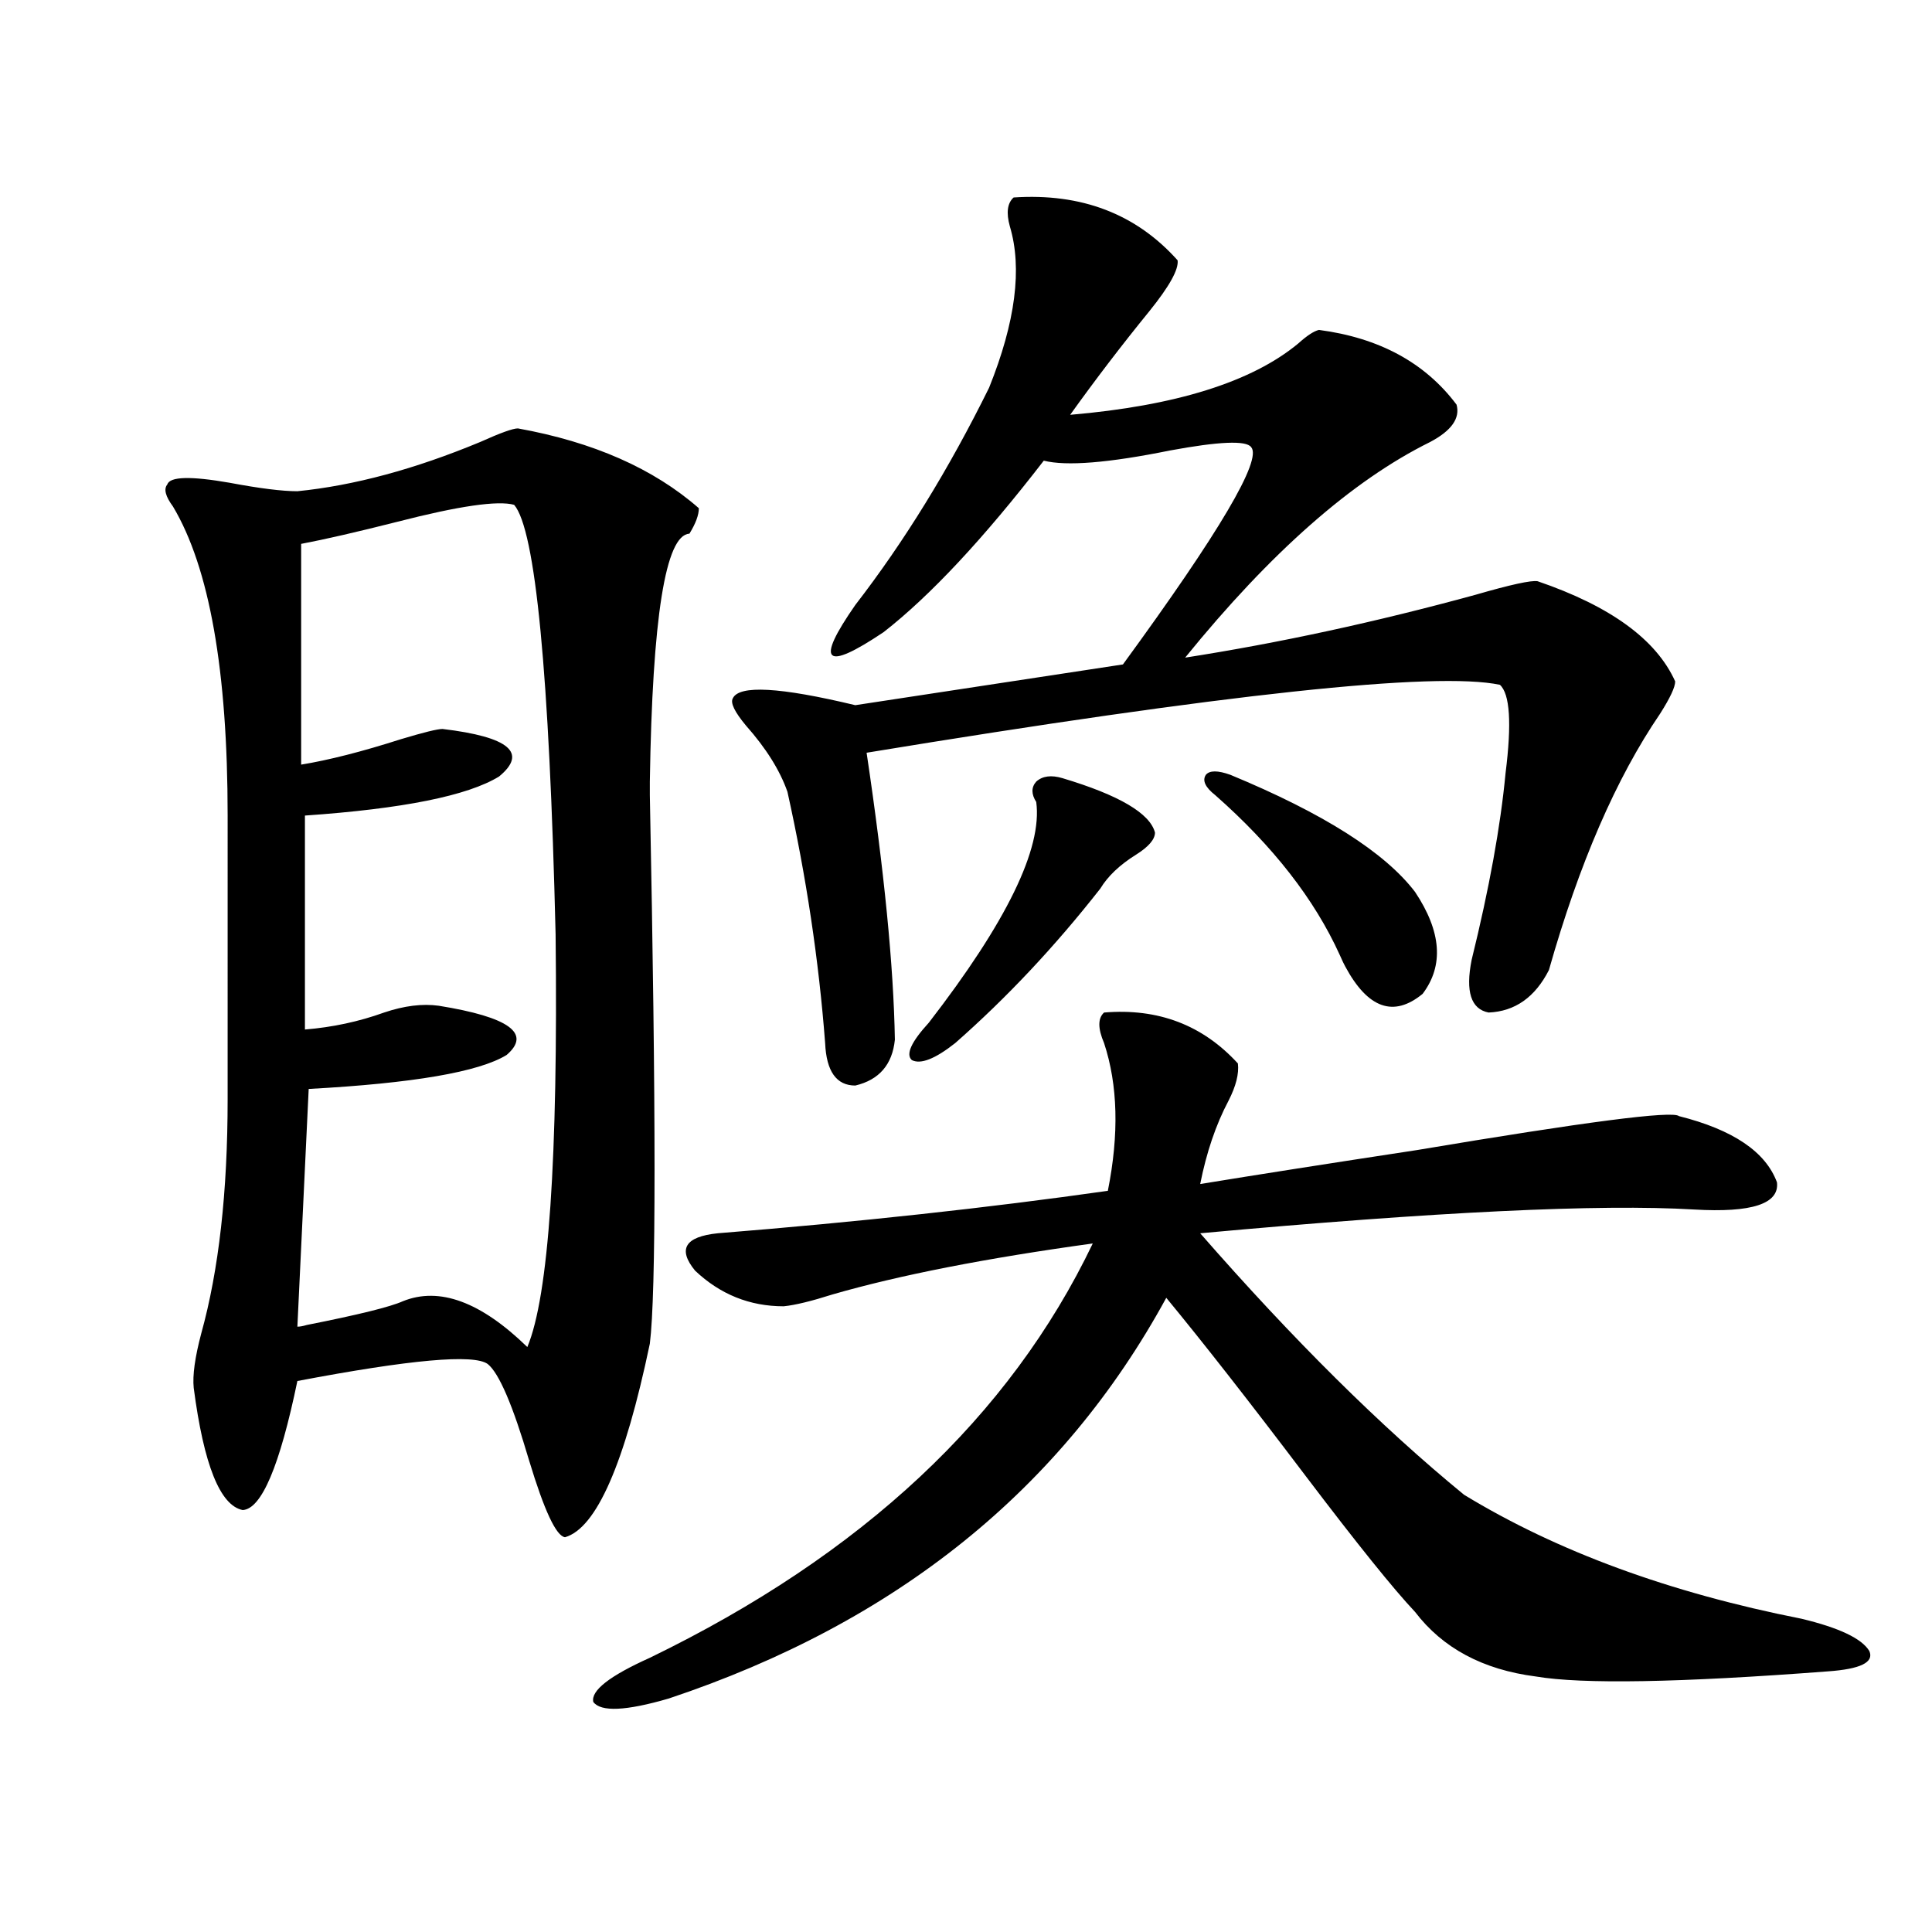 <?xml version="1.0" encoding="utf-8"?>
<!-- Generator: Adobe Illustrator 16.0.0, SVG Export Plug-In . SVG Version: 6.00 Build 0)  -->
<!DOCTYPE svg PUBLIC "-//W3C//DTD SVG 1.1//EN" "http://www.w3.org/Graphics/SVG/1.1/DTD/svg11.dtd">
<svg version="1.1" id="图层_1" xmlns="http://www.w3.org/2000/svg" xmlns:xlink="http://www.w3.org/1999/xlink" x="0px" y="0px"
	 width="1000px" height="1000px" viewBox="0 0 1000 1000" enable-background="new 0 0 1000 1000" xml:space="preserve">
<path d="M268.066,221.742c39.023,7.031,70.242,20.806,93.656,41.309c0,3.516-1.631,7.91-4.878,13.184
	c-12.362,0.591-19.191,43.368-20.487,128.32v7.031c3.247,163.477,3.247,258.11,0,283.887
	c-13.018,62.114-27.651,95.513-43.901,100.195c-4.558-0.577-10.731-13.761-18.536-39.551c-8.46-28.702-15.609-45.401-21.463-50.098
	c-7.164-5.273-39.999-2.335-98.534,8.789c-9.115,43.945-18.536,66.22-28.292,66.797c-11.707-2.335-20.167-23.429-25.365-63.281
	c-0.655-6.44,0.641-15.82,3.902-28.125c9.101-32.808,13.658-73.237,13.658-121.289V422.133c0-74.995-9.436-128.32-28.292-159.961
	c-3.902-5.273-4.878-9.077-2.927-11.426c1.296-4.093,12.027-4.395,32.194-0.879c15.609,2.938,27.316,4.395,35.121,4.395
	c29.268-2.925,60.807-11.426,94.632-25.488C258.951,224.091,265.46,221.742,268.066,221.742z M266.115,261.293
	c-8.46-2.335-28.627,0.591-60.486,8.789c-20.822,5.273-37.407,9.091-49.755,11.426v114.258c14.299-2.335,31.539-6.729,51.706-13.184
	c11.707-3.516,18.856-5.273,21.463-5.273c34.466,4.106,44.222,12.305,29.268,24.609c-16.265,9.97-49.755,16.699-100.485,20.215
	v110.742c14.299-1.167,27.957-4.093,40.975-8.789c10.396-3.516,19.832-4.683,28.292-3.516c36.417,5.864,48.124,14.364,35.121,25.488
	c-14.313,8.789-48.459,14.653-102.437,17.578l-5.854,123.047c1.296,0,2.927-0.288,4.878-0.879
	c26.661-5.273,43.246-9.366,49.755-12.305c18.856-7.608,40.319,0.302,64.389,23.73c11.052-26.367,15.93-97.559,14.634-213.574
	C284.316,348.305,277.167,274.188,266.115,261.293z M869.027,577.699c27.957,7.031,44.877,18.457,50.73,34.277
	c1.296,11.138-13.018,15.82-42.926,14.063c-48.779-2.925-133.99,1.181-255.604,12.305c48.124,55.083,93.656,100.195,136.582,135.352
	c48.124,29.306,106.339,50.675,174.63,64.16c19.512,4.683,31.219,10.245,35.121,16.699c2.592,5.851-4.558,9.366-21.463,10.547
	c-76.751,5.851-127.161,6.729-151.216,2.637c-27.316-3.516-48.139-14.653-62.438-33.398c-11.066-11.728-29.923-35.156-56.584-70.313
	c-29.268-38.672-53.337-69.434-72.193-92.285c-53.992,99.028-139.844,168.159-257.555,207.422
	c-22.118,6.44-35.121,7.031-39.023,1.758c-1.311-5.864,8.445-13.485,29.268-22.852c109.906-53.312,186.337-124.805,229.263-214.453
	c-55.288,7.622-100.165,16.411-134.631,26.367c-11.066,3.516-19.512,5.575-25.365,6.152c-17.561,0-32.85-6.152-45.853-18.457
	c-9.115-11.124-5.213-17.578,11.707-19.336c72.834-5.851,140.149-13.184,201.946-21.973c5.854-29.292,5.198-54.78-1.951-76.465
	c-3.262-7.608-3.262-12.882,0-15.82c27.957-2.335,51.051,6.454,69.267,26.367c0.641,5.273-0.976,11.728-4.878,19.336
	c-6.509,12.305-11.387,26.669-14.634,43.066c28.612-4.683,66.005-10.547,112.192-17.578
	C820.568,580.638,865.766,574.774,869.027,577.699z M524.646,102.211c35.121-2.335,63.413,8.501,84.876,32.52
	c0.641,4.696-4.237,13.485-14.634,26.367c-14.313,17.578-27.972,35.458-40.975,53.613c54.633-4.683,93.977-16.987,118.046-36.914
	c4.543-4.093,8.125-6.44,10.731-7.031c31.219,4.106,54.953,17.001,71.218,38.672c1.951,7.031-2.606,13.485-13.658,19.336
	c-40.334,19.927-82.604,57.129-126.826,111.621c48.779-7.608,98.854-18.457,150.24-32.52c18.201-5.273,28.933-7.608,32.194-7.031
	c37.713,12.896,61.462,30.185,71.218,51.855c0,2.938-2.606,8.501-7.805,16.699c-22.773,33.398-41.95,77.646-57.56,132.715
	c-7.164,14.063-17.561,21.396-31.219,21.973c-9.115-1.758-12.042-10.835-8.78-27.246c9.101-36.914,14.954-69.132,17.561-96.68
	c3.247-25.776,2.271-41.007-2.927-45.703c-33.17-7.031-142.436,4.696-327.797,35.156c9.101,60.946,13.979,110.454,14.634,148.535
	c-1.311,12.896-8.14,20.806-20.487,23.73c-9.756,0-14.969-7.319-15.609-21.973c-3.262-42.765-9.756-86.133-19.512-130.078
	c-3.902-11.124-11.066-22.55-21.463-34.277c-5.854-7.031-8.14-11.714-6.829-14.063c3.247-7.031,24.39-5.851,63.413,3.516
	l138.533-21.094c50.075-68.555,72.193-106.046,66.34-112.5c-2.606-3.516-16.585-2.925-41.95,1.758
	c-31.874,6.454-53.657,8.212-65.364,5.273c-31.219,40.43-58.87,70.024-82.925,88.77c-30.578,20.517-35.456,15.82-14.634-14.063
	c25.365-32.808,48.444-70.313,69.267-112.5c13.658-33.976,17.226-61.812,10.731-83.496
	C520.743,110.121,521.384,105.149,524.646,102.211z M550.011,402.797c29.268,8.789,45.197,18.169,47.804,28.125
	c0,3.516-3.262,7.333-9.756,11.426c-8.46,5.273-14.634,11.138-18.536,17.578c-23.414,29.883-48.459,56.552-75.12,79.98
	c-10.411,8.212-17.896,11.138-22.438,8.789c-3.262-2.925-0.335-9.366,8.78-19.336c40.319-52.144,58.855-90.226,55.608-114.258
	c-2.606-4.093-2.606-7.608,0-10.547C539.6,401.63,544.157,401.039,550.011,402.797z M636.838,401.039
	c48.124,19.927,79.998,40.142,95.607,60.645c13.658,20.517,14.954,38.095,3.902,52.734c-14.969,12.305-28.292,7.622-39.999-14.063
	c-0.655-1.167-1.631-3.214-2.927-6.152c-13.018-28.702-34.48-56.25-64.389-82.617c-5.213-4.093-6.829-7.608-4.878-10.547
	C626.106,398.704,630.329,398.704,636.838,401.039z"/>
</svg>
